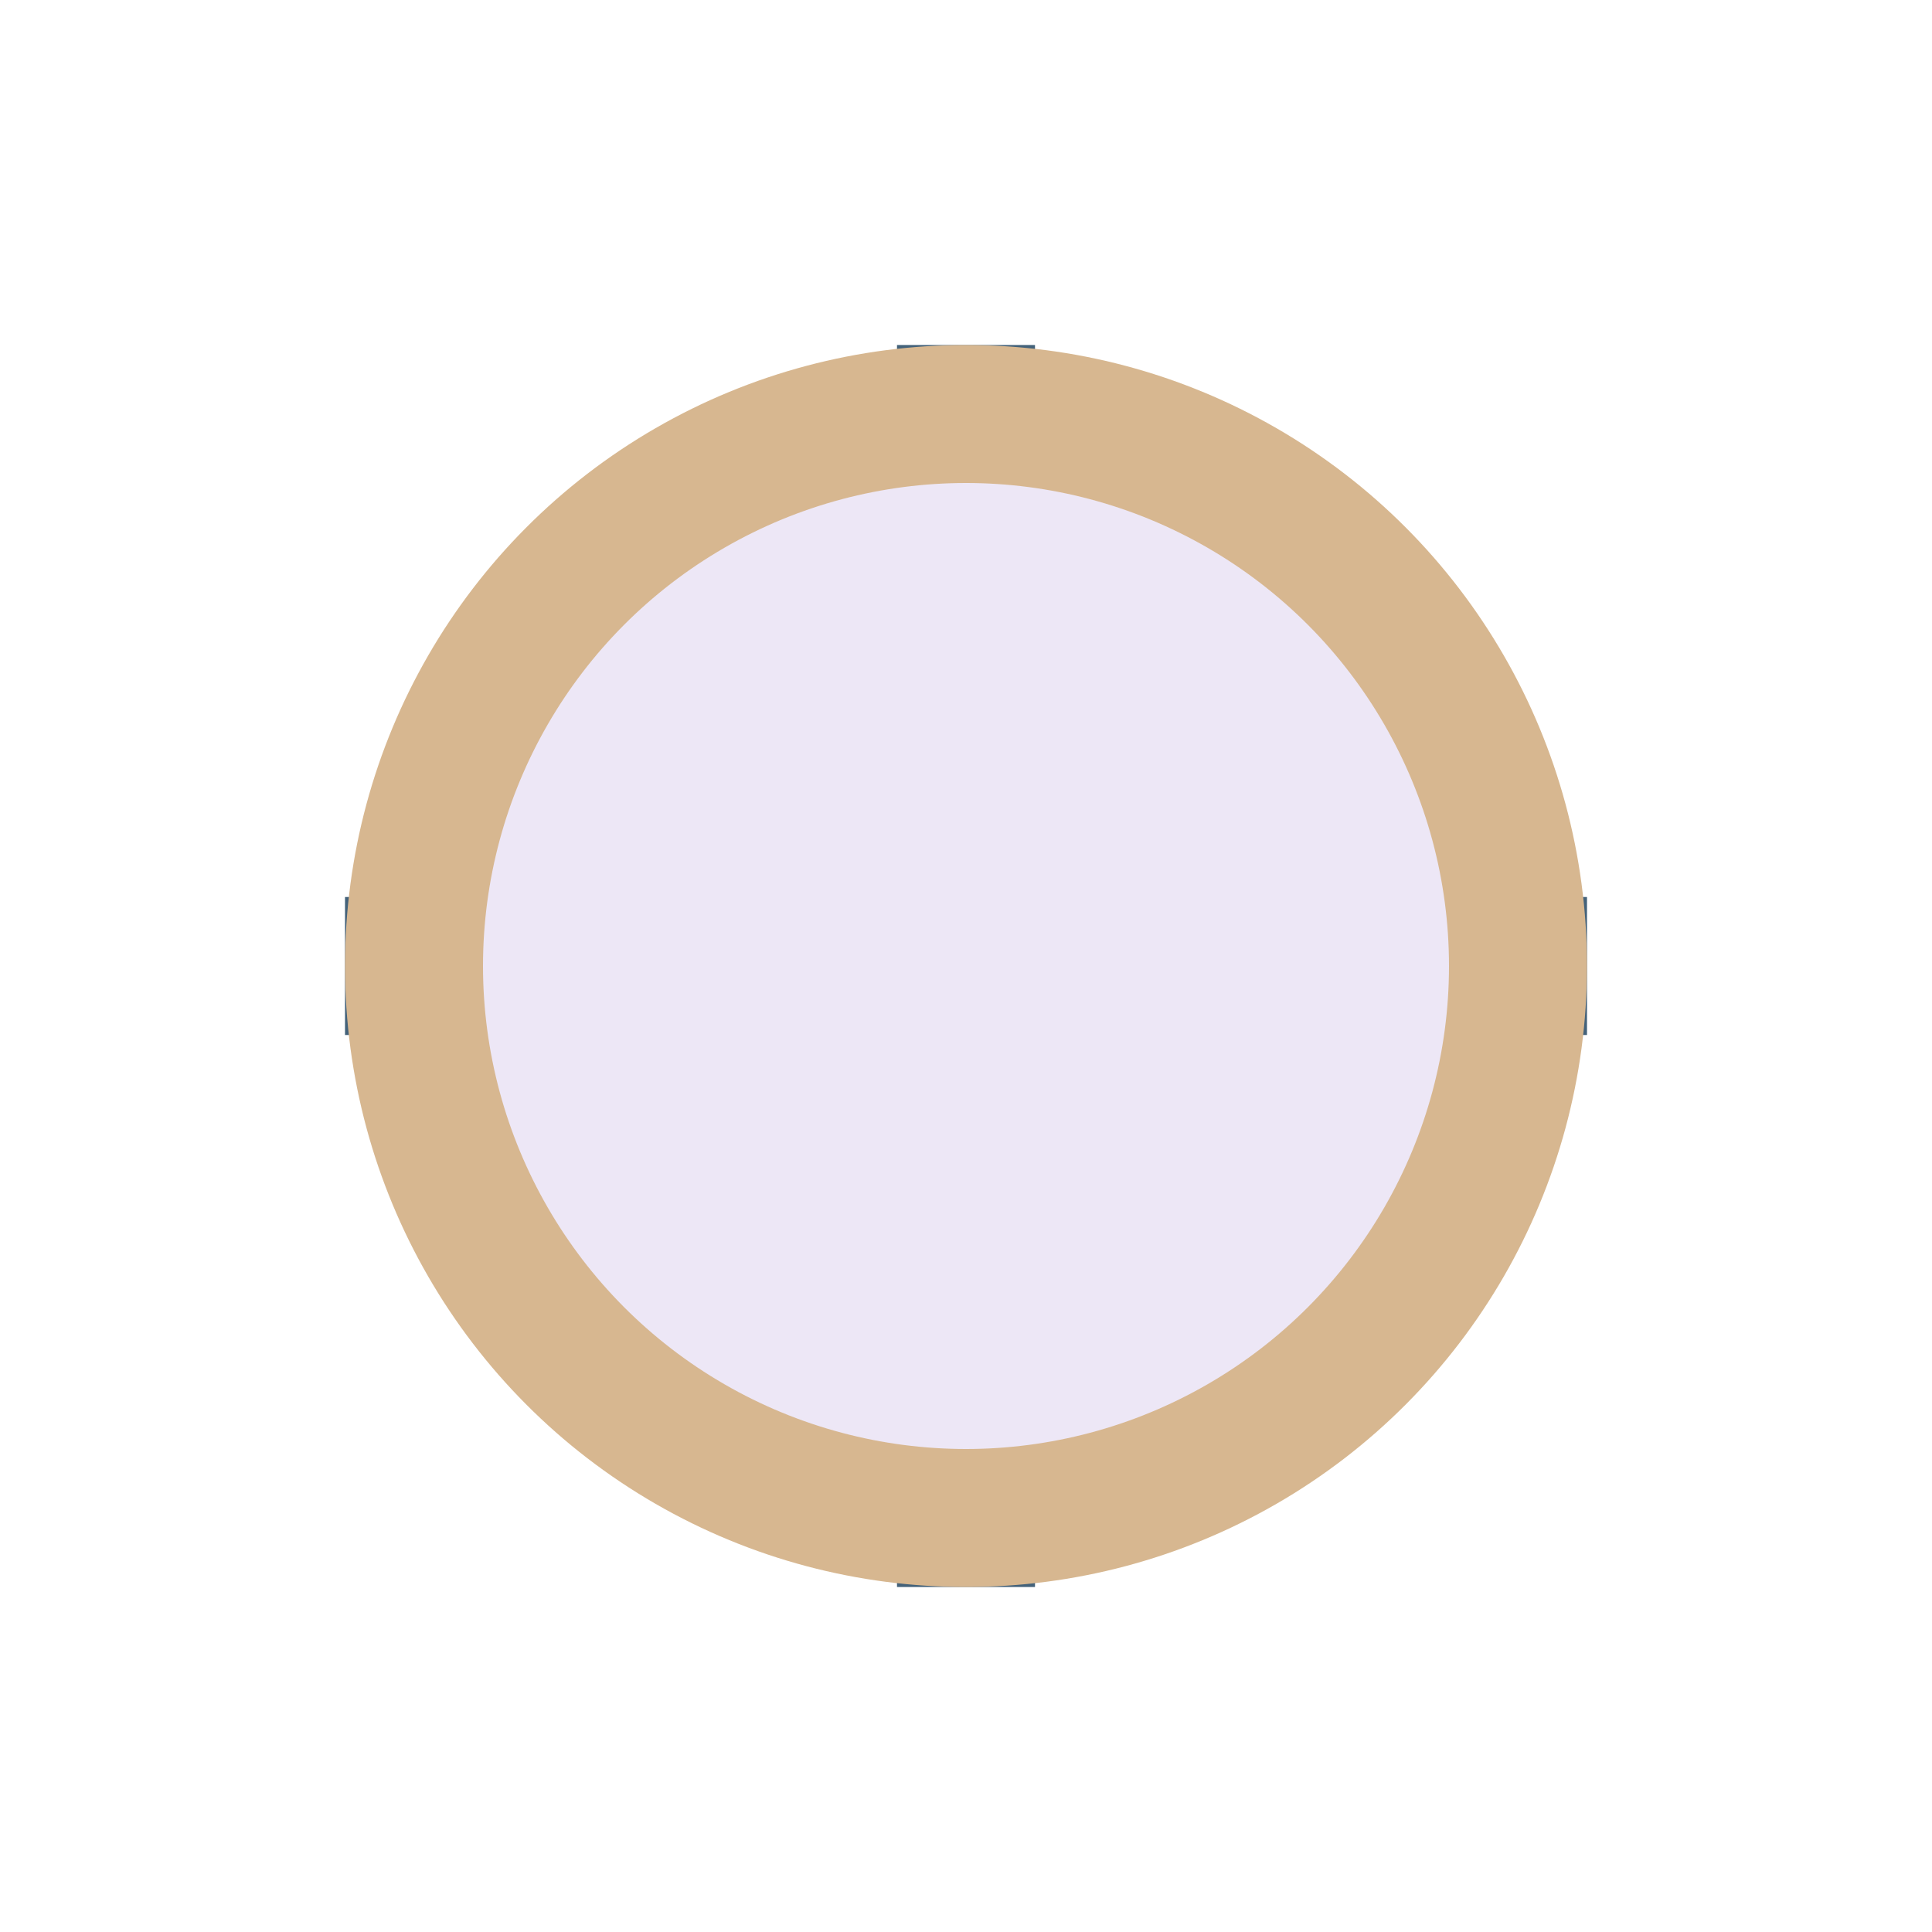 <?xml version="1.0" encoding="UTF-8"?>
<svg xmlns="http://www.w3.org/2000/svg" width="28" height="28" viewBox="0 0 28 28"><path d="M14 5v18M5 14h18" stroke="#44627A" stroke-width="2"/><circle cx="14" cy="14" r="8" fill="#EDE7F6" stroke="#D7B790" stroke-width="2"/></svg>